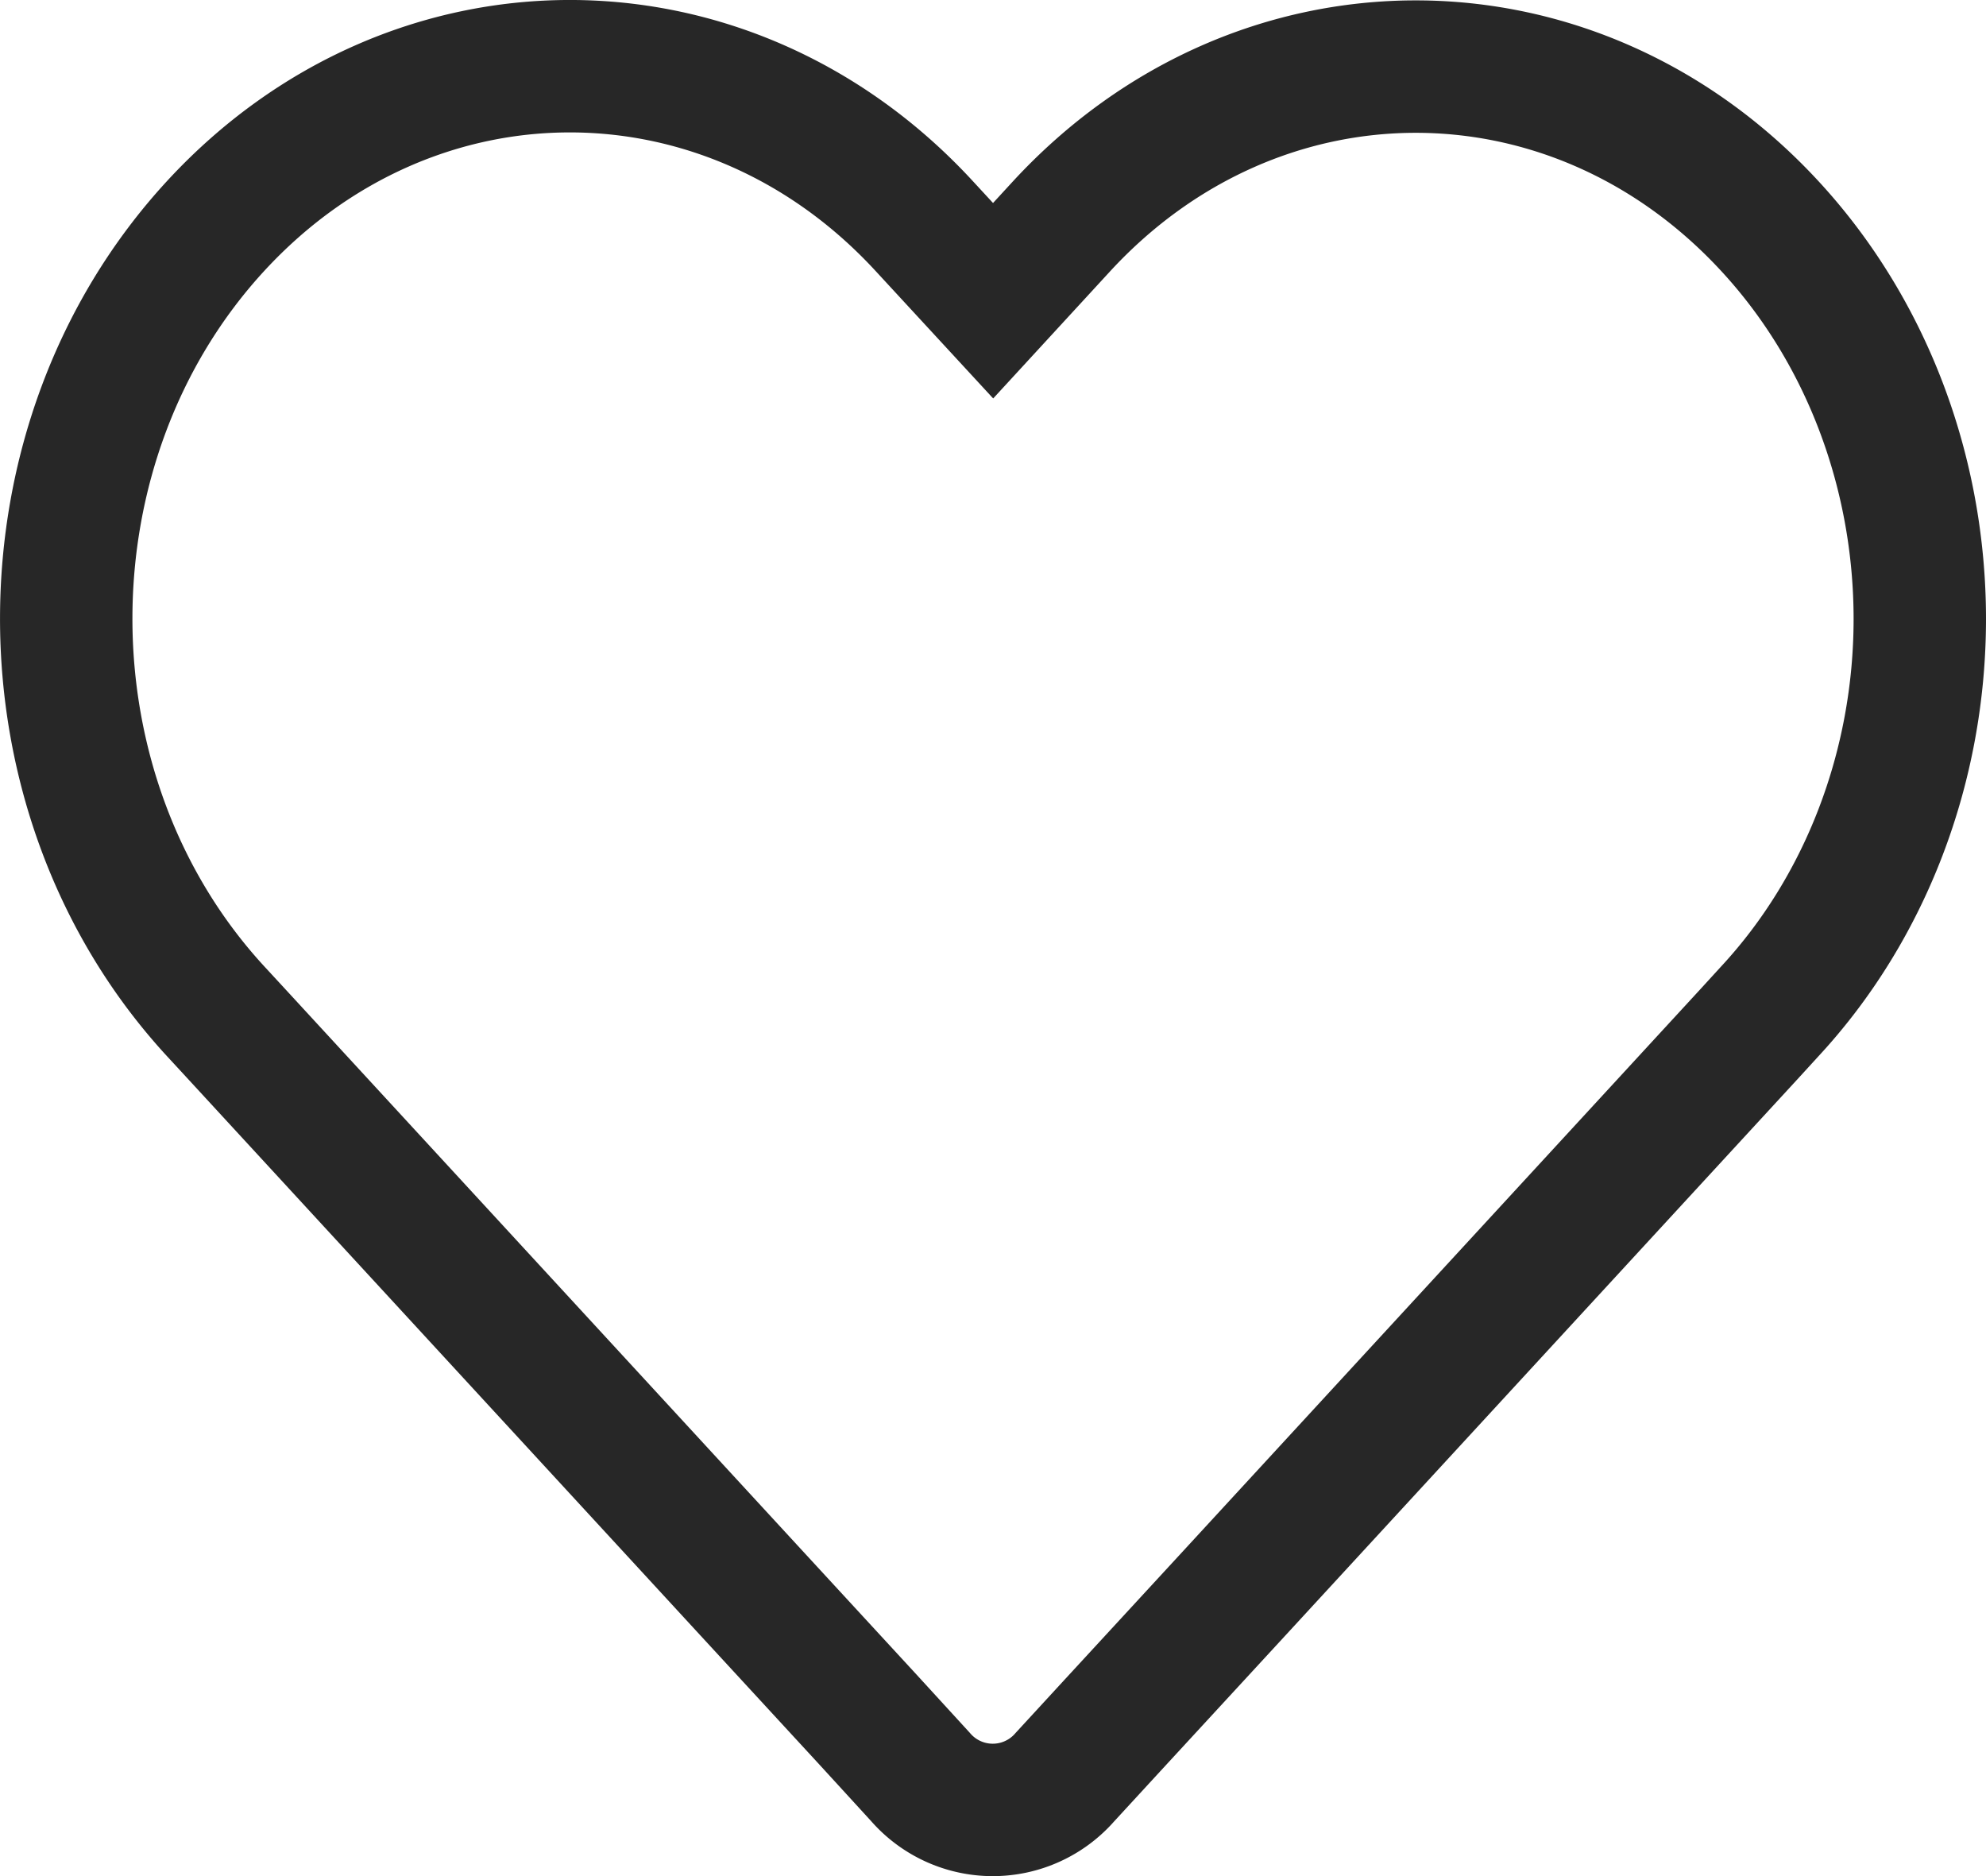 <svg xmlns="http://www.w3.org/2000/svg" width="18" height="17" viewBox="0 0 18 17"><path fill="none" stroke="#272727" stroke-width="1.2" d="M9.621 2.051l-.62.674-.442-.479-.18-.195C6.6.118 3.737.116 1.956 2.046.15 4.005.148 7.2 1.952 9.161l.18.195 4.653 5.052 1.081 1.173.476.52a.868.868 0 0 0 1.31.002l.426-.463 1.13-1.226 4.65-5.05.18-.197c.87-.937 1.361-2.218 1.362-3.556 0-1.34-.489-2.62-1.357-3.56-1.78-1.93-4.642-1.93-6.422 0z"/></svg>